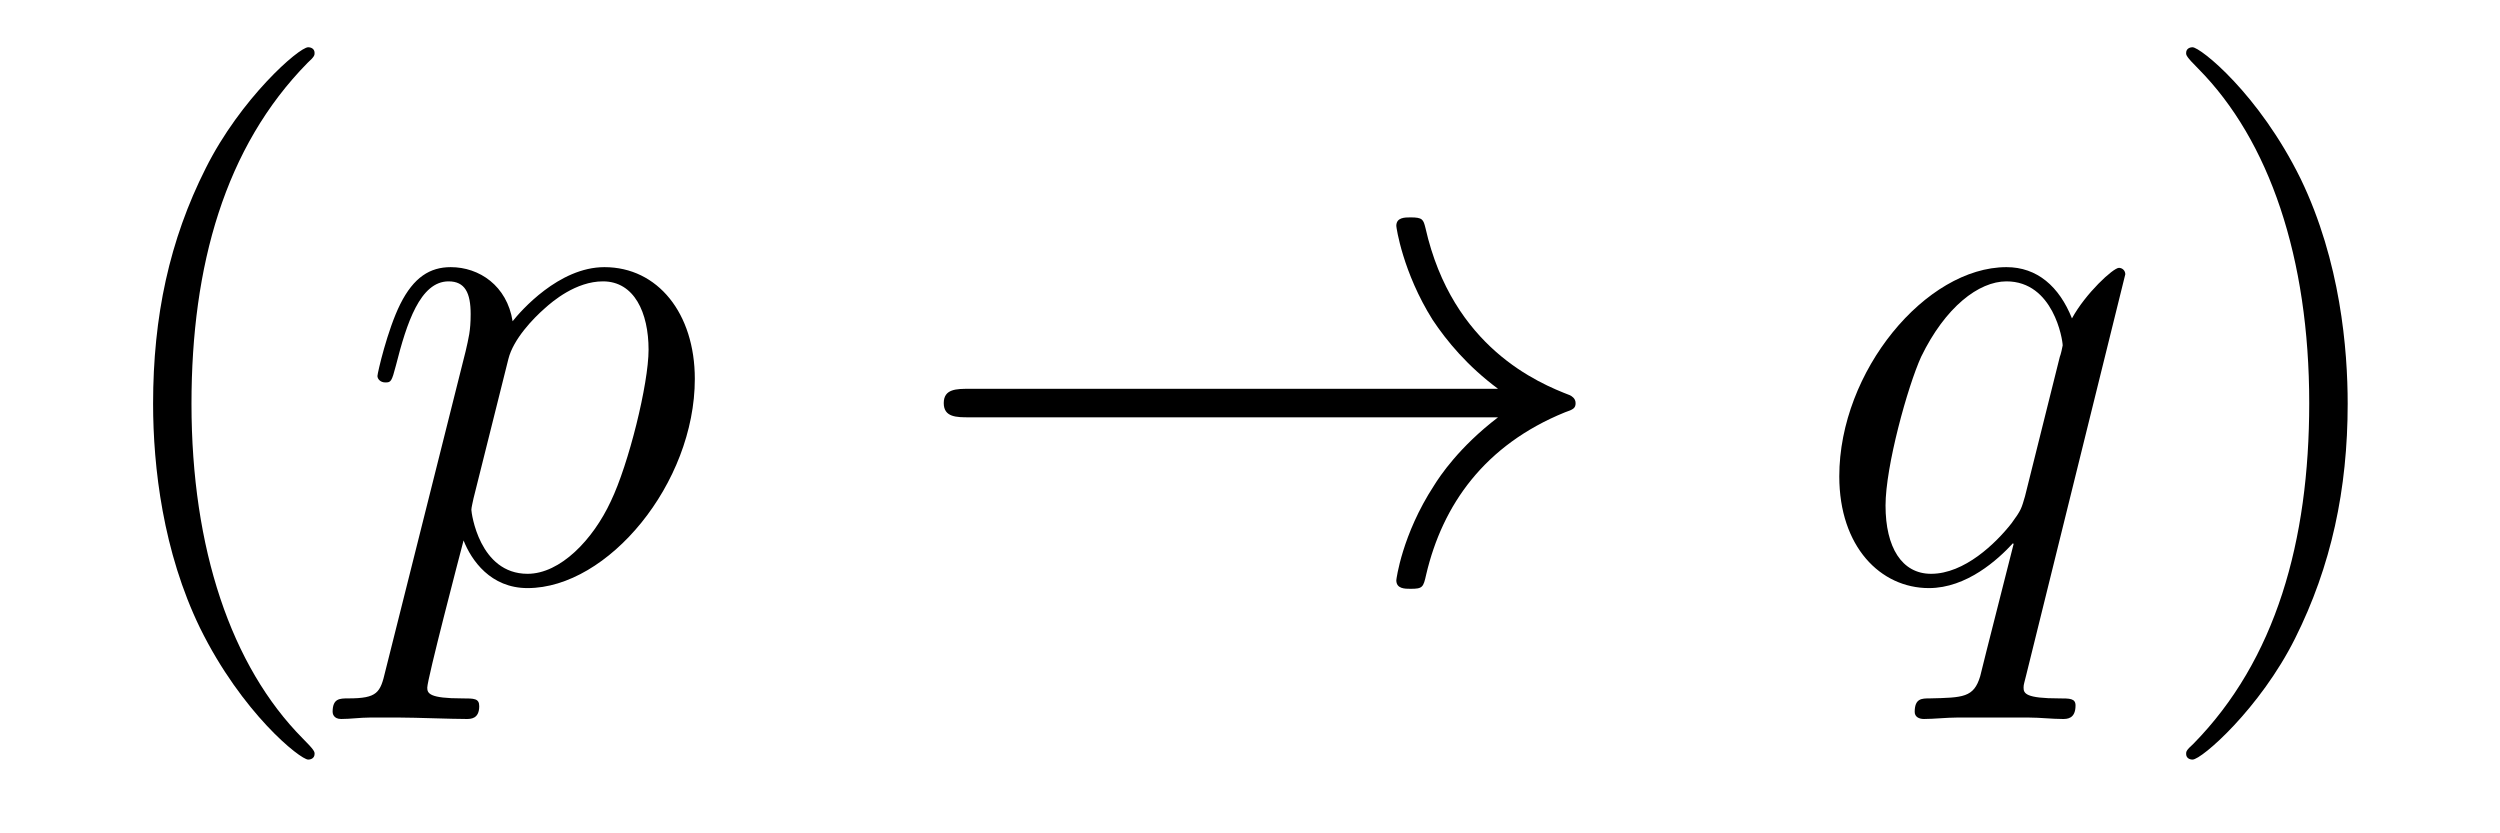 <?xml version='1.0' encoding='UTF-8'?>
<!-- This file was generated by dvisvgm 2.8.1 -->
<svg version='1.1' xmlns='http://www.w3.org/2000/svg' xmlns:xlink='http://www.w3.org/1999/xlink' width='42pt' height='14pt' viewBox='0 -14 42 14'>
<g id='page1'>
<g transform='matrix(1 0 0 -1 -127 650)'>
<path d='M132.285 651.335C132.285 651.371 132.285 651.395 132.082 651.598C130.887 652.806 130.217 654.778 130.217 657.217C130.217 659.536 130.779 661.532 132.166 662.943C132.285 663.05 132.285 663.074 132.285 663.11C132.285 663.182 132.225 663.206 132.177 663.206C132.022 663.206 131.042 662.345 130.456 661.173C129.847 659.966 129.572 658.687 129.572 657.217C129.572 656.152 129.739 654.73 130.36 653.451C131.066 652.017 132.046 651.239 132.177 651.239C132.225 651.239 132.285 651.263 132.285 651.335Z'/>
<path d='M133.473 652.722C133.389 652.363 133.341 652.267 132.851 652.267C132.708 652.267 132.588 652.267 132.588 652.04C132.588 652.017 132.6 651.921 132.731 651.921C132.887 651.921 133.054 651.945 133.209 651.945H133.724C133.975 651.945 134.584 651.921 134.835 651.921C134.907 651.921 135.051 651.921 135.051 652.136C135.051 652.267 134.967 652.267 134.764 652.267C134.214 652.267 134.178 652.351 134.178 652.447C134.178 652.59 134.716 654.647 134.788 654.921C134.919 654.587 135.242 654.12 135.863 654.12C137.214 654.12 138.673 655.878 138.673 657.635C138.673 658.735 138.051 659.512 137.154 659.512C136.389 659.512 135.744 658.771 135.612 658.603C135.517 659.201 135.051 659.512 134.572 659.512C134.226 659.512 133.951 659.344 133.724 658.89C133.509 658.46 133.341 657.731 133.341 657.683C133.341 657.635 133.389 657.575 133.473 657.575C133.568 657.575 133.58 657.587 133.652 657.862C133.831 658.567 134.058 659.273 134.536 659.273C134.811 659.273 134.907 659.081 134.907 658.723C134.907 658.436 134.871 658.316 134.823 658.101L133.473 652.722ZM135.541 657.97C135.624 658.304 135.959 658.651 136.15 658.818C136.282 658.938 136.676 659.273 137.13 659.273C137.656 659.273 137.896 658.747 137.896 658.125C137.896 657.551 137.561 656.2 137.262 655.579C136.963 654.933 136.413 654.36 135.863 654.36C135.051 654.36 134.919 655.387 134.919 655.435C134.919 655.471 134.943 655.567 134.955 655.627L135.541 657.97Z'/>
<path d='M152.167 656.989C151.51 656.487 151.187 655.997 151.091 655.842C150.553 655.017 150.458 654.264 150.458 654.252C150.458 654.108 150.601 654.108 150.697 654.108C150.9 654.108 150.912 654.132 150.96 654.348C151.235 655.519 151.94 656.523 153.291 657.073C153.434 657.121 153.47 657.145 153.47 657.228S153.398 657.348 153.375 657.36C152.848 657.563 151.402 658.161 150.948 660.169C150.912 660.313 150.9 660.348 150.697 660.348C150.601 660.348 150.458 660.348 150.458 660.205C150.458 660.181 150.565 659.428 151.068 658.627C151.307 658.268 151.653 657.85 152.167 657.468H143.285C143.07 657.468 142.855 657.468 142.855 657.228C142.855 656.989 143.07 656.989 143.285 656.989H152.167Z'/>
<path d='M162.705 659.392C162.705 659.452 162.658 659.5 162.598 659.5C162.502 659.5 162.036 659.069 161.809 658.651C161.594 659.189 161.223 659.512 160.709 659.512C159.358 659.512 157.9 657.767 157.9 655.997C157.9 654.814 158.593 654.12 159.406 654.12C160.04 654.12 160.566 654.599 160.817 654.873L160.829 654.862L160.374 653.068L160.267 652.638C160.159 652.28 159.98 652.28 159.418 652.267C159.286 652.267 159.167 652.267 159.167 652.04C159.167 651.957 159.239 651.921 159.322 651.921C159.49 651.921 159.705 651.945 159.872 651.945H161.091C161.271 651.945 161.474 651.921 161.653 651.921C161.725 651.921 161.869 651.921 161.869 652.148C161.869 652.267 161.773 652.267 161.594 652.267C161.032 652.267 160.996 652.351 160.996 652.447C160.996 652.507 161.008 652.519 161.044 652.674L162.705 659.392ZM161.02 655.662C160.96 655.459 160.96 655.435 160.793 655.208C160.53 654.873 160.004 654.36 159.442 654.36C158.952 654.36 158.677 654.802 158.677 655.507C158.677 656.165 159.047 657.503 159.275 658.006C159.681 658.842 160.243 659.273 160.709 659.273C161.498 659.273 161.653 658.293 161.653 658.197C161.653 658.185 161.618 658.029 161.605 658.006L161.02 655.662Z'/>
<path d='M166.441 657.217C166.441 658.125 166.321 659.607 165.652 660.994C164.947 662.428 163.966 663.206 163.835 663.206C163.787 663.206 163.727 663.182 163.727 663.11C163.727 663.074 163.727 663.05 163.93 662.847C165.126 661.64 165.795 659.667 165.795 657.228C165.795 654.909 165.234 652.913 163.847 651.502C163.727 651.395 163.727 651.371 163.727 651.335C163.727 651.263 163.787 651.239 163.835 651.239C163.99 651.239 164.97 652.1 165.556 653.272C166.166 654.491 166.441 655.782 166.441 657.217Z'/>
</g>
</g>
</svg>